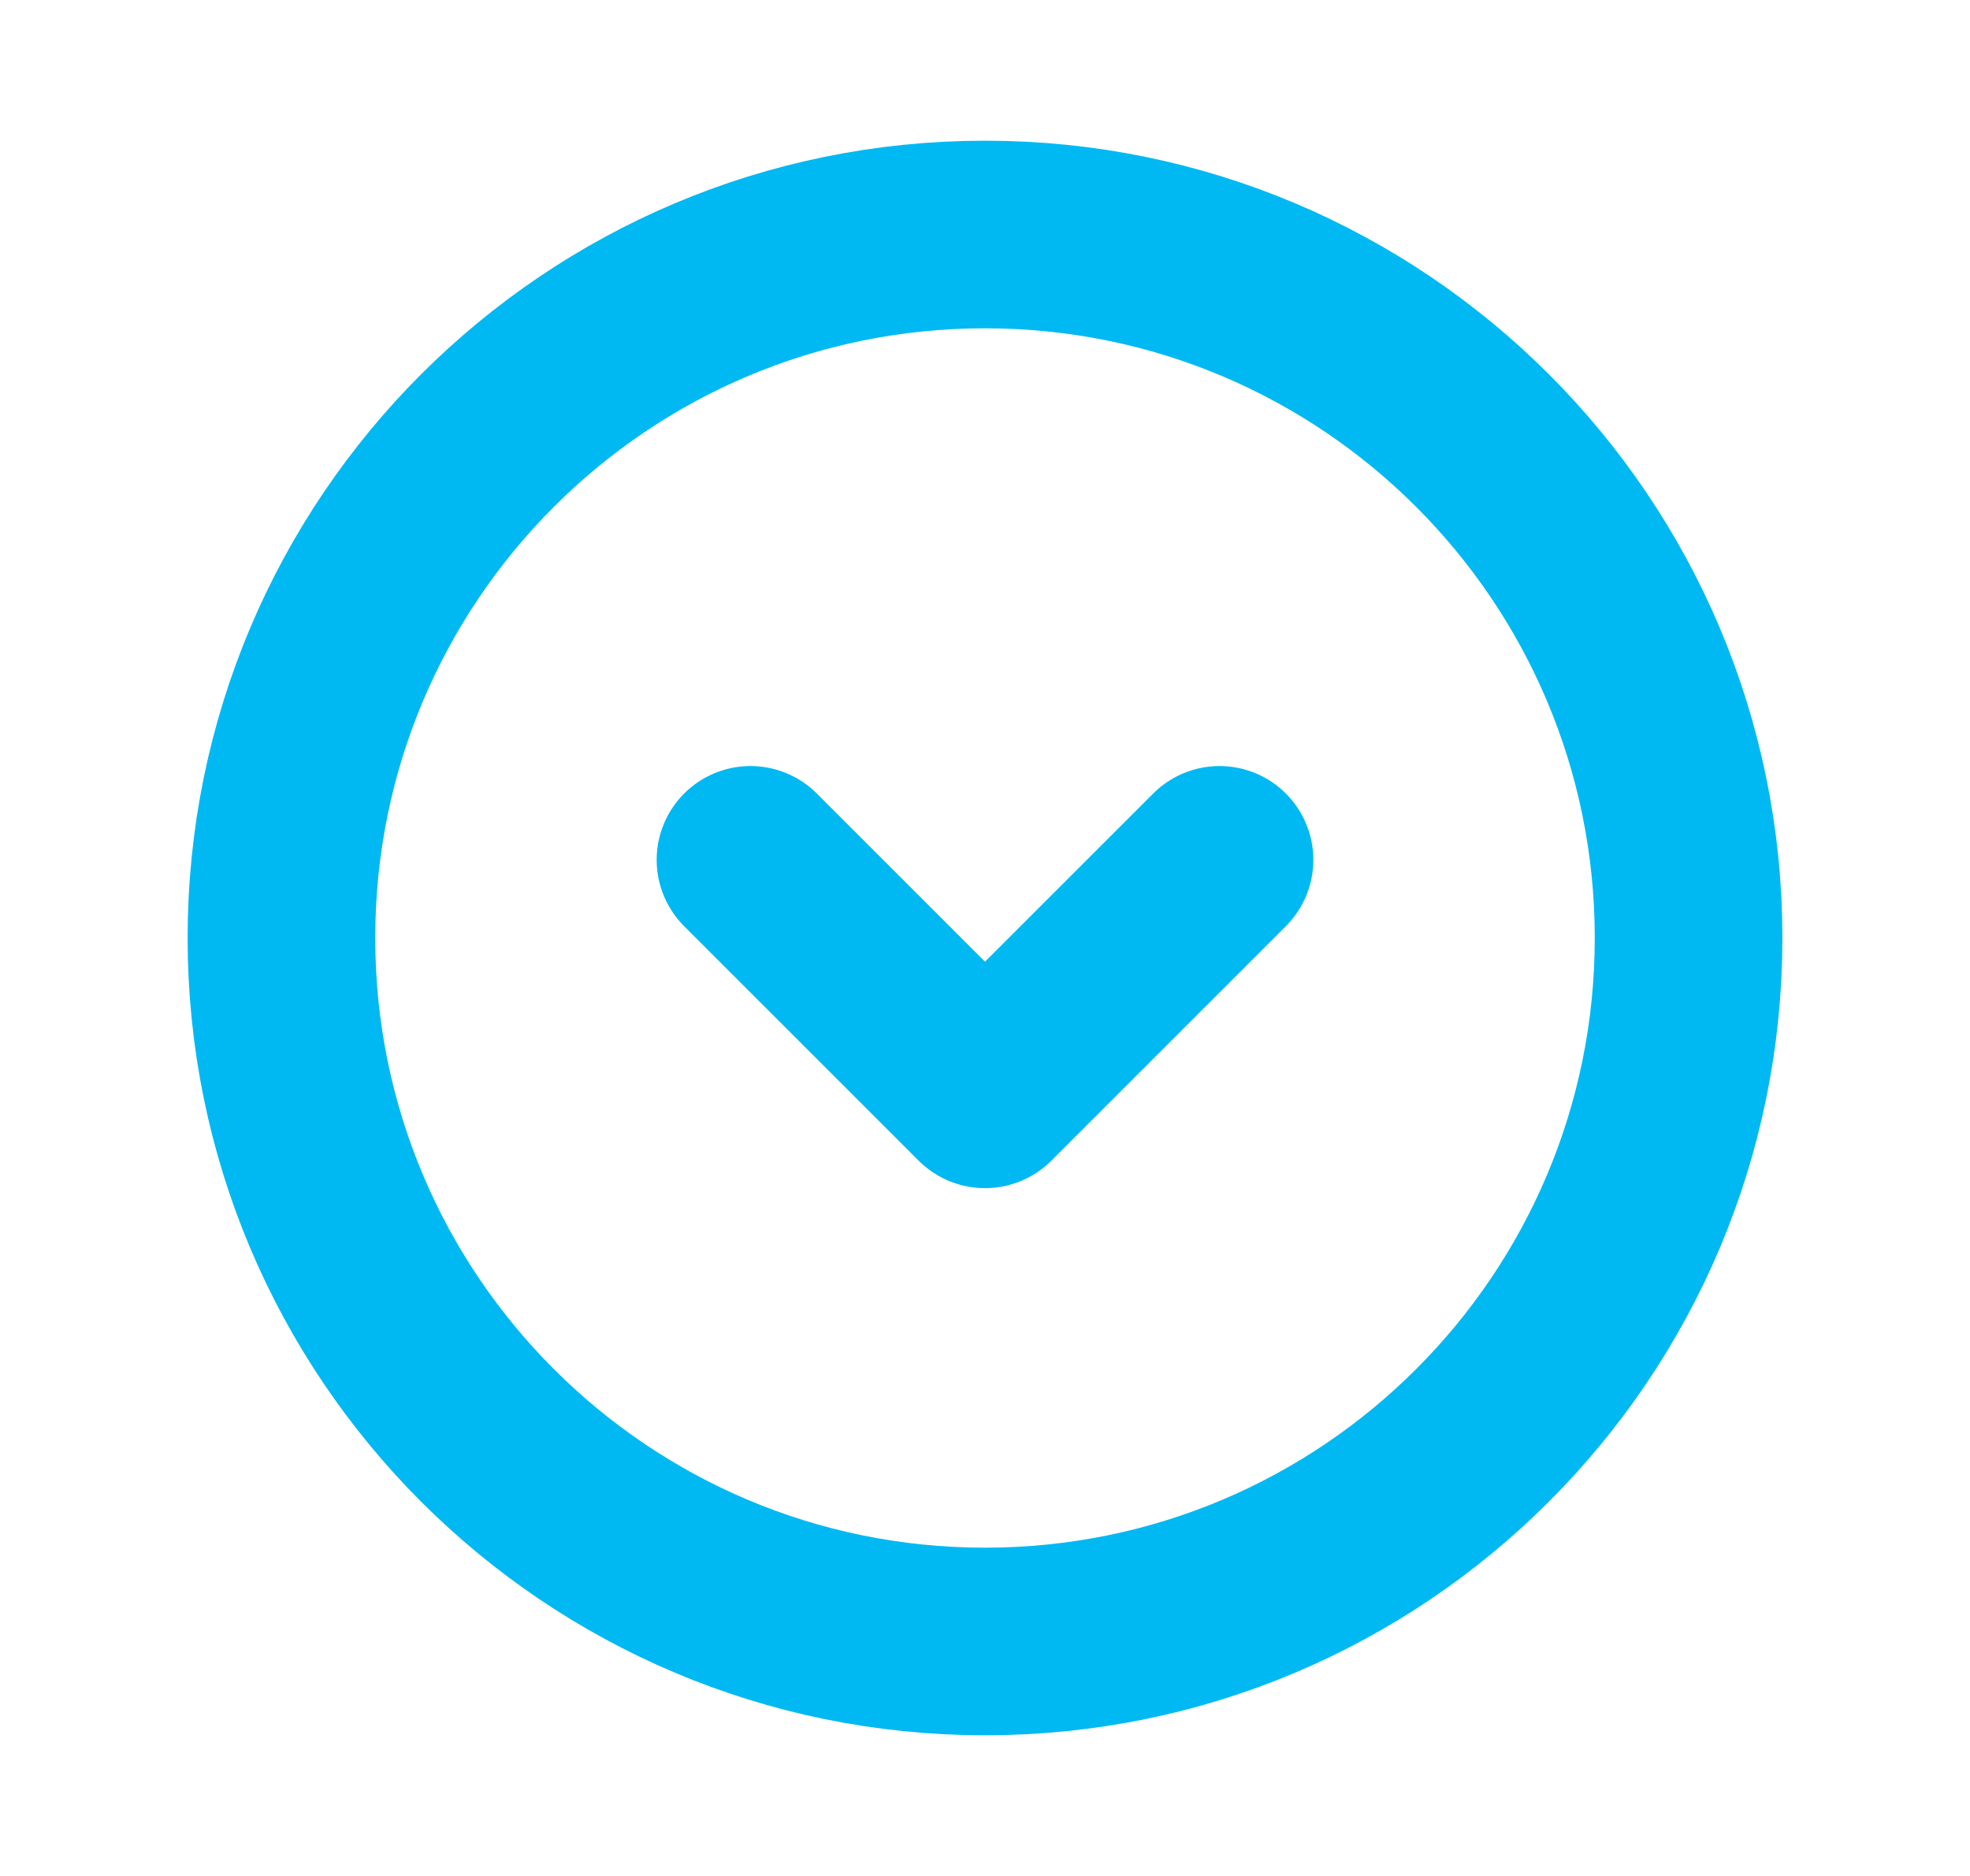 <svg width="21" height="20" viewBox="0 0 21 20" fill="none" xmlns="http://www.w3.org/2000/svg">
<path d="M13 9.167L10.5 11.667L8 9.167M18 10C18 5.858 14.642 2.5 10.5 2.5C6.358 2.5 3 5.858 3 10C3 14.142 6.358 17.5 10.5 17.5C14.642 17.5 18 14.142 18 10Z" stroke="#00B9F2" stroke-width="2" stroke-linecap="round" stroke-linejoin="round"/>
</svg>

